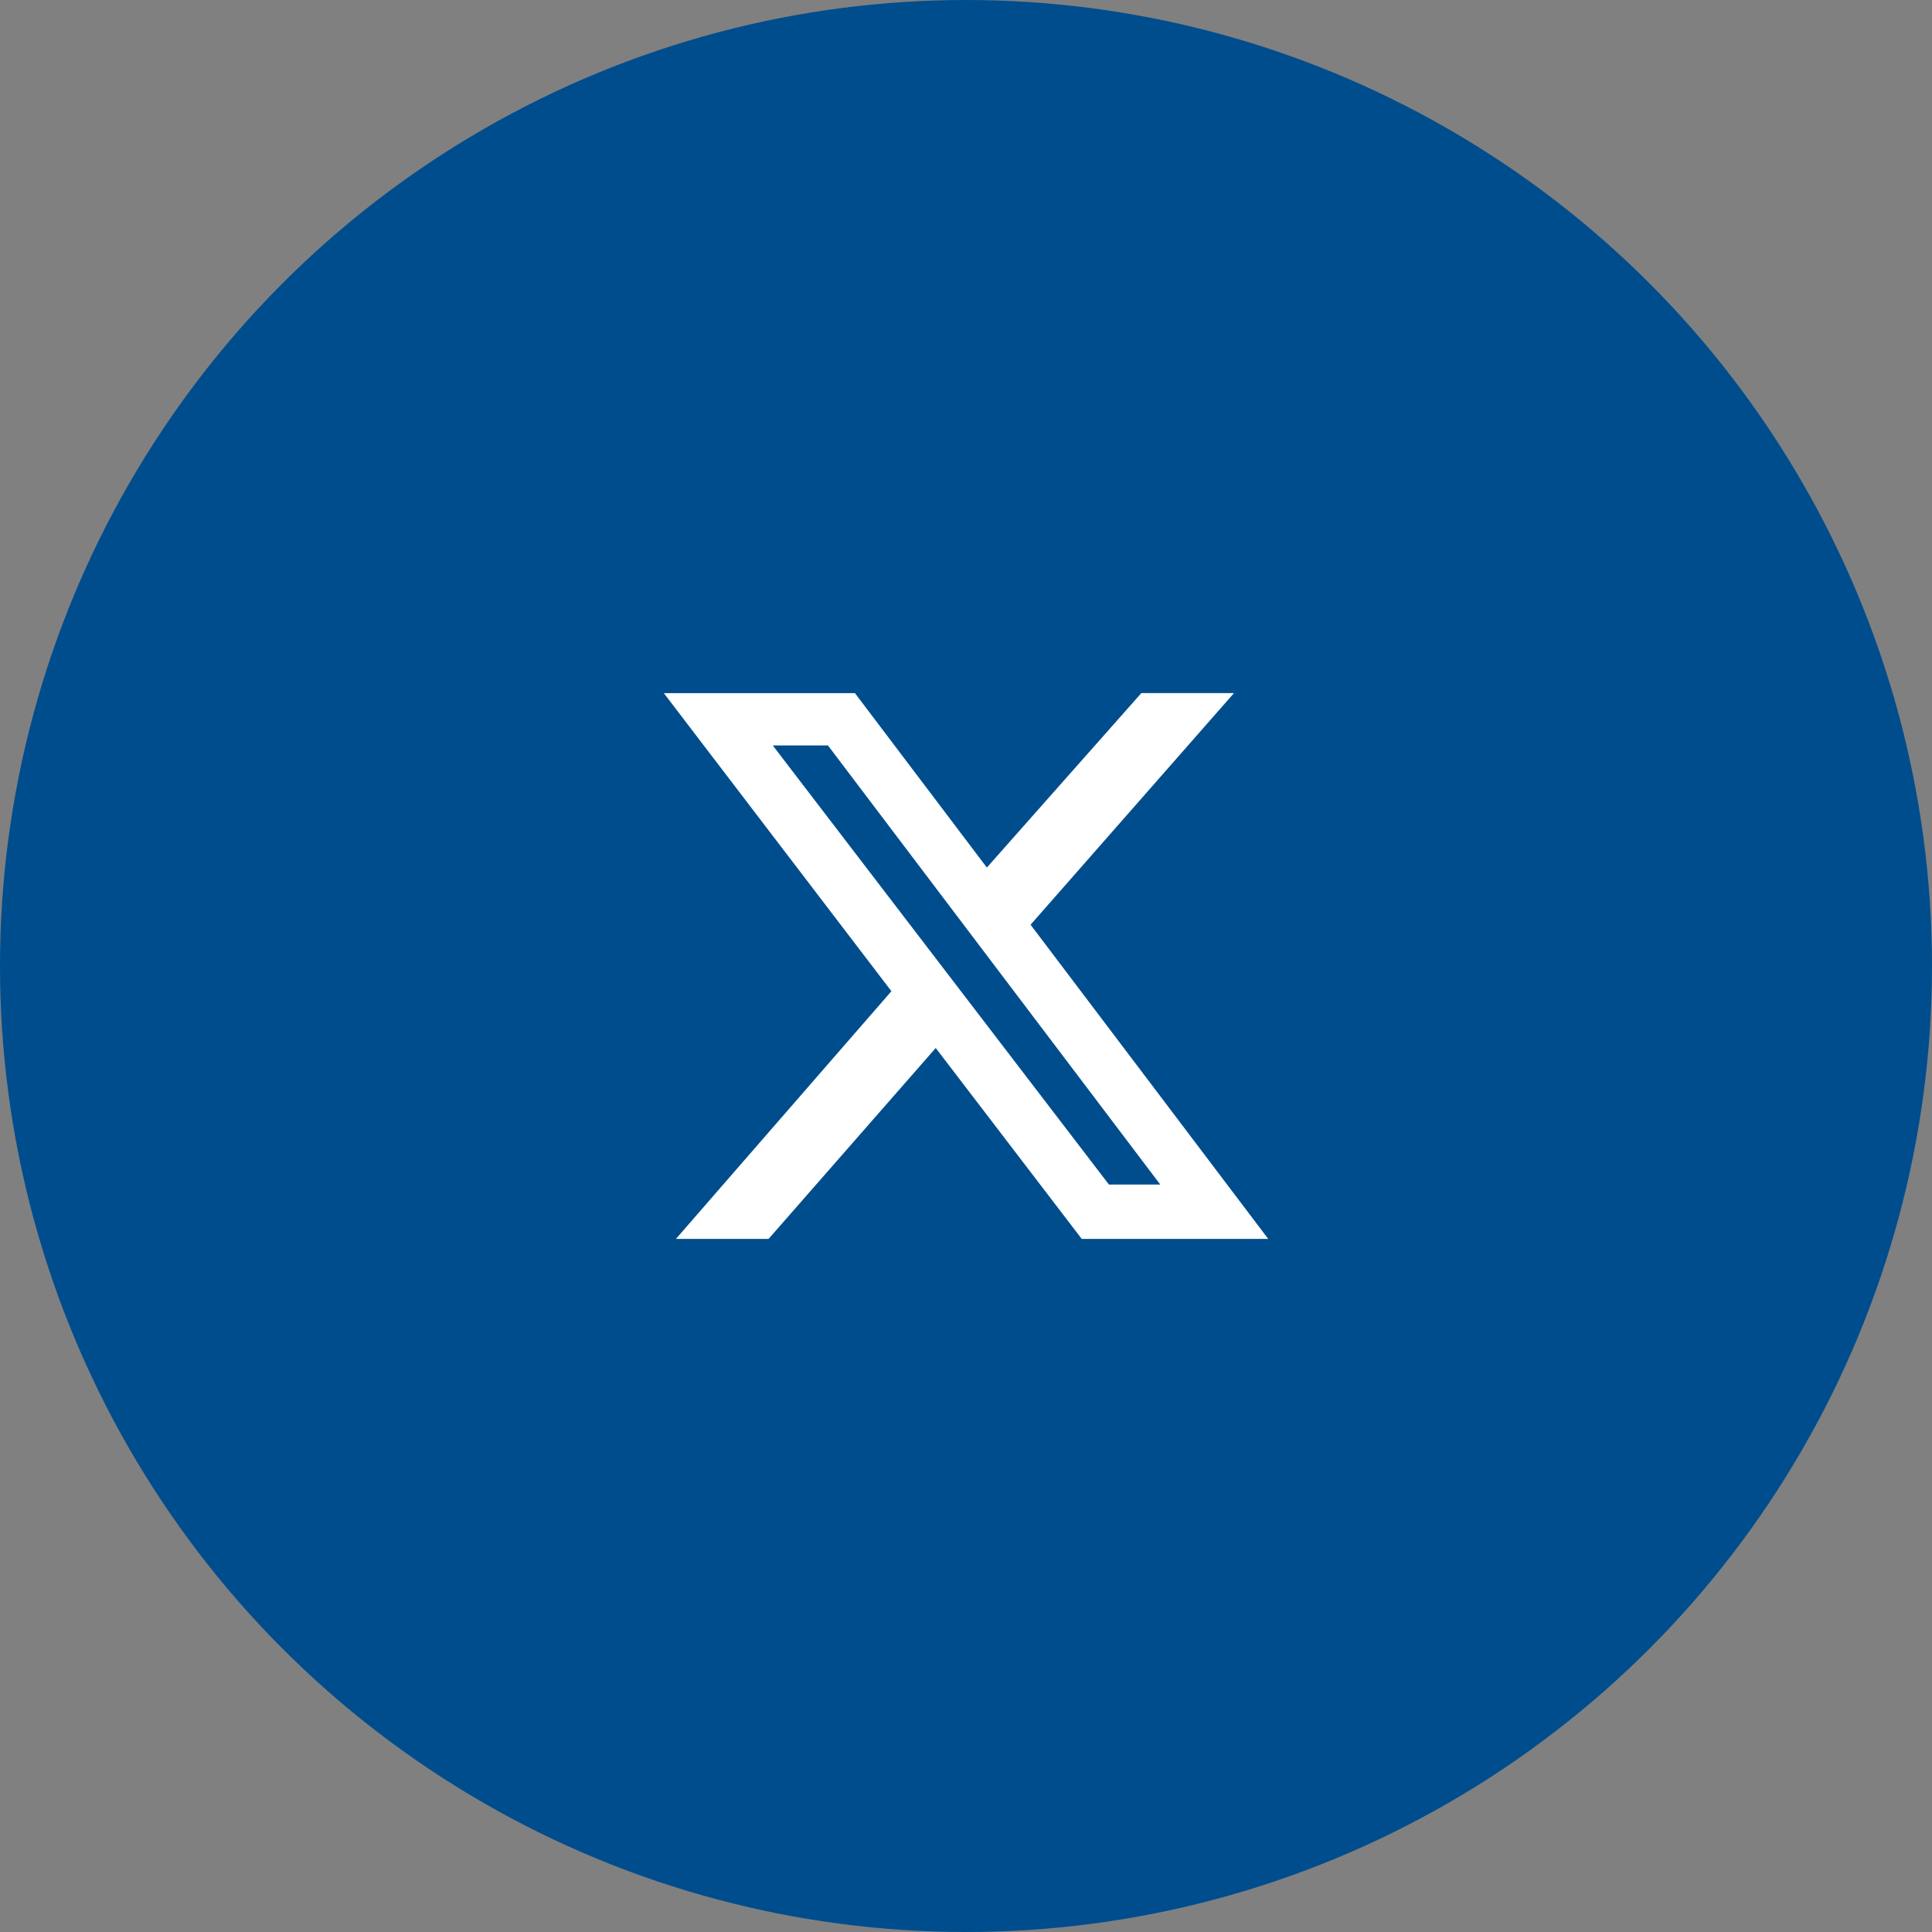 <?xml version="1.0" encoding="UTF-8" standalone="no"?>
<svg
   width="64"
   height="64"
   viewBox="0 0 64 64"
   fill="none"
   version="1.1"
   id="svg1"
   sodipodi:docname="Twitter-blue.svg"
   inkscape:version="1.4 (e7c3feb1, 2024-10-09)"
   xmlns:inkscape="http://www.inkscape.org/namespaces/inkscape"
   xmlns:sodipodi="http://sodipodi.sourceforge.net/DTD/sodipodi-0.dtd"
   xmlns="http://www.w3.org/2000/svg"
   xmlns:svg="http://www.w3.org/2000/svg">
  <rect x="0" y="0" width="64" height="64" fill="#808080" stroke="none"/>
  <defs
     id="defs1" />
  <sodipodi:namedview
     id="namedview1"
     pagecolor="#ffffff"
     bordercolor="#666666"
     borderopacity="1.0"
     inkscape:showpageshadow="2"
     inkscape:pageopacity="0.0"
     inkscape:pagecheckerboard="0"
     inkscape:deskcolor="#d1d1d1"
     inkscape:zoom="4.6365489"
     inkscape:cx="32.135971"
     inkscape:cy="32.028132"
     inkscape:window-width="1752"
     inkscape:window-height="724"
     inkscape:window-x="29"
     inkscape:window-y="40"
     inkscape:window-maximized="0"
     inkscape:current-layer="svg1" />
  <circle
     cx="32"
     cy="32"
     r="32"
     fill="#004D8D"
     id="circle1" />
  <path
     fill="#ffffff"
     d="m 37.808,22.96 h 3.069 l -6.738,7.673 7.873,10.408 h -6.178 l -4.837,-6.325 -5.538,6.325 h -3.069 l 7.139,-8.206 -7.539,-9.874 h 6.331 l 4.37,5.778 z m -1.074,16.279 h 1.701 L 27.427,24.694 h -1.828 z"
     id="path1-8"
     style="stroke-width:0.067" />
</svg>
